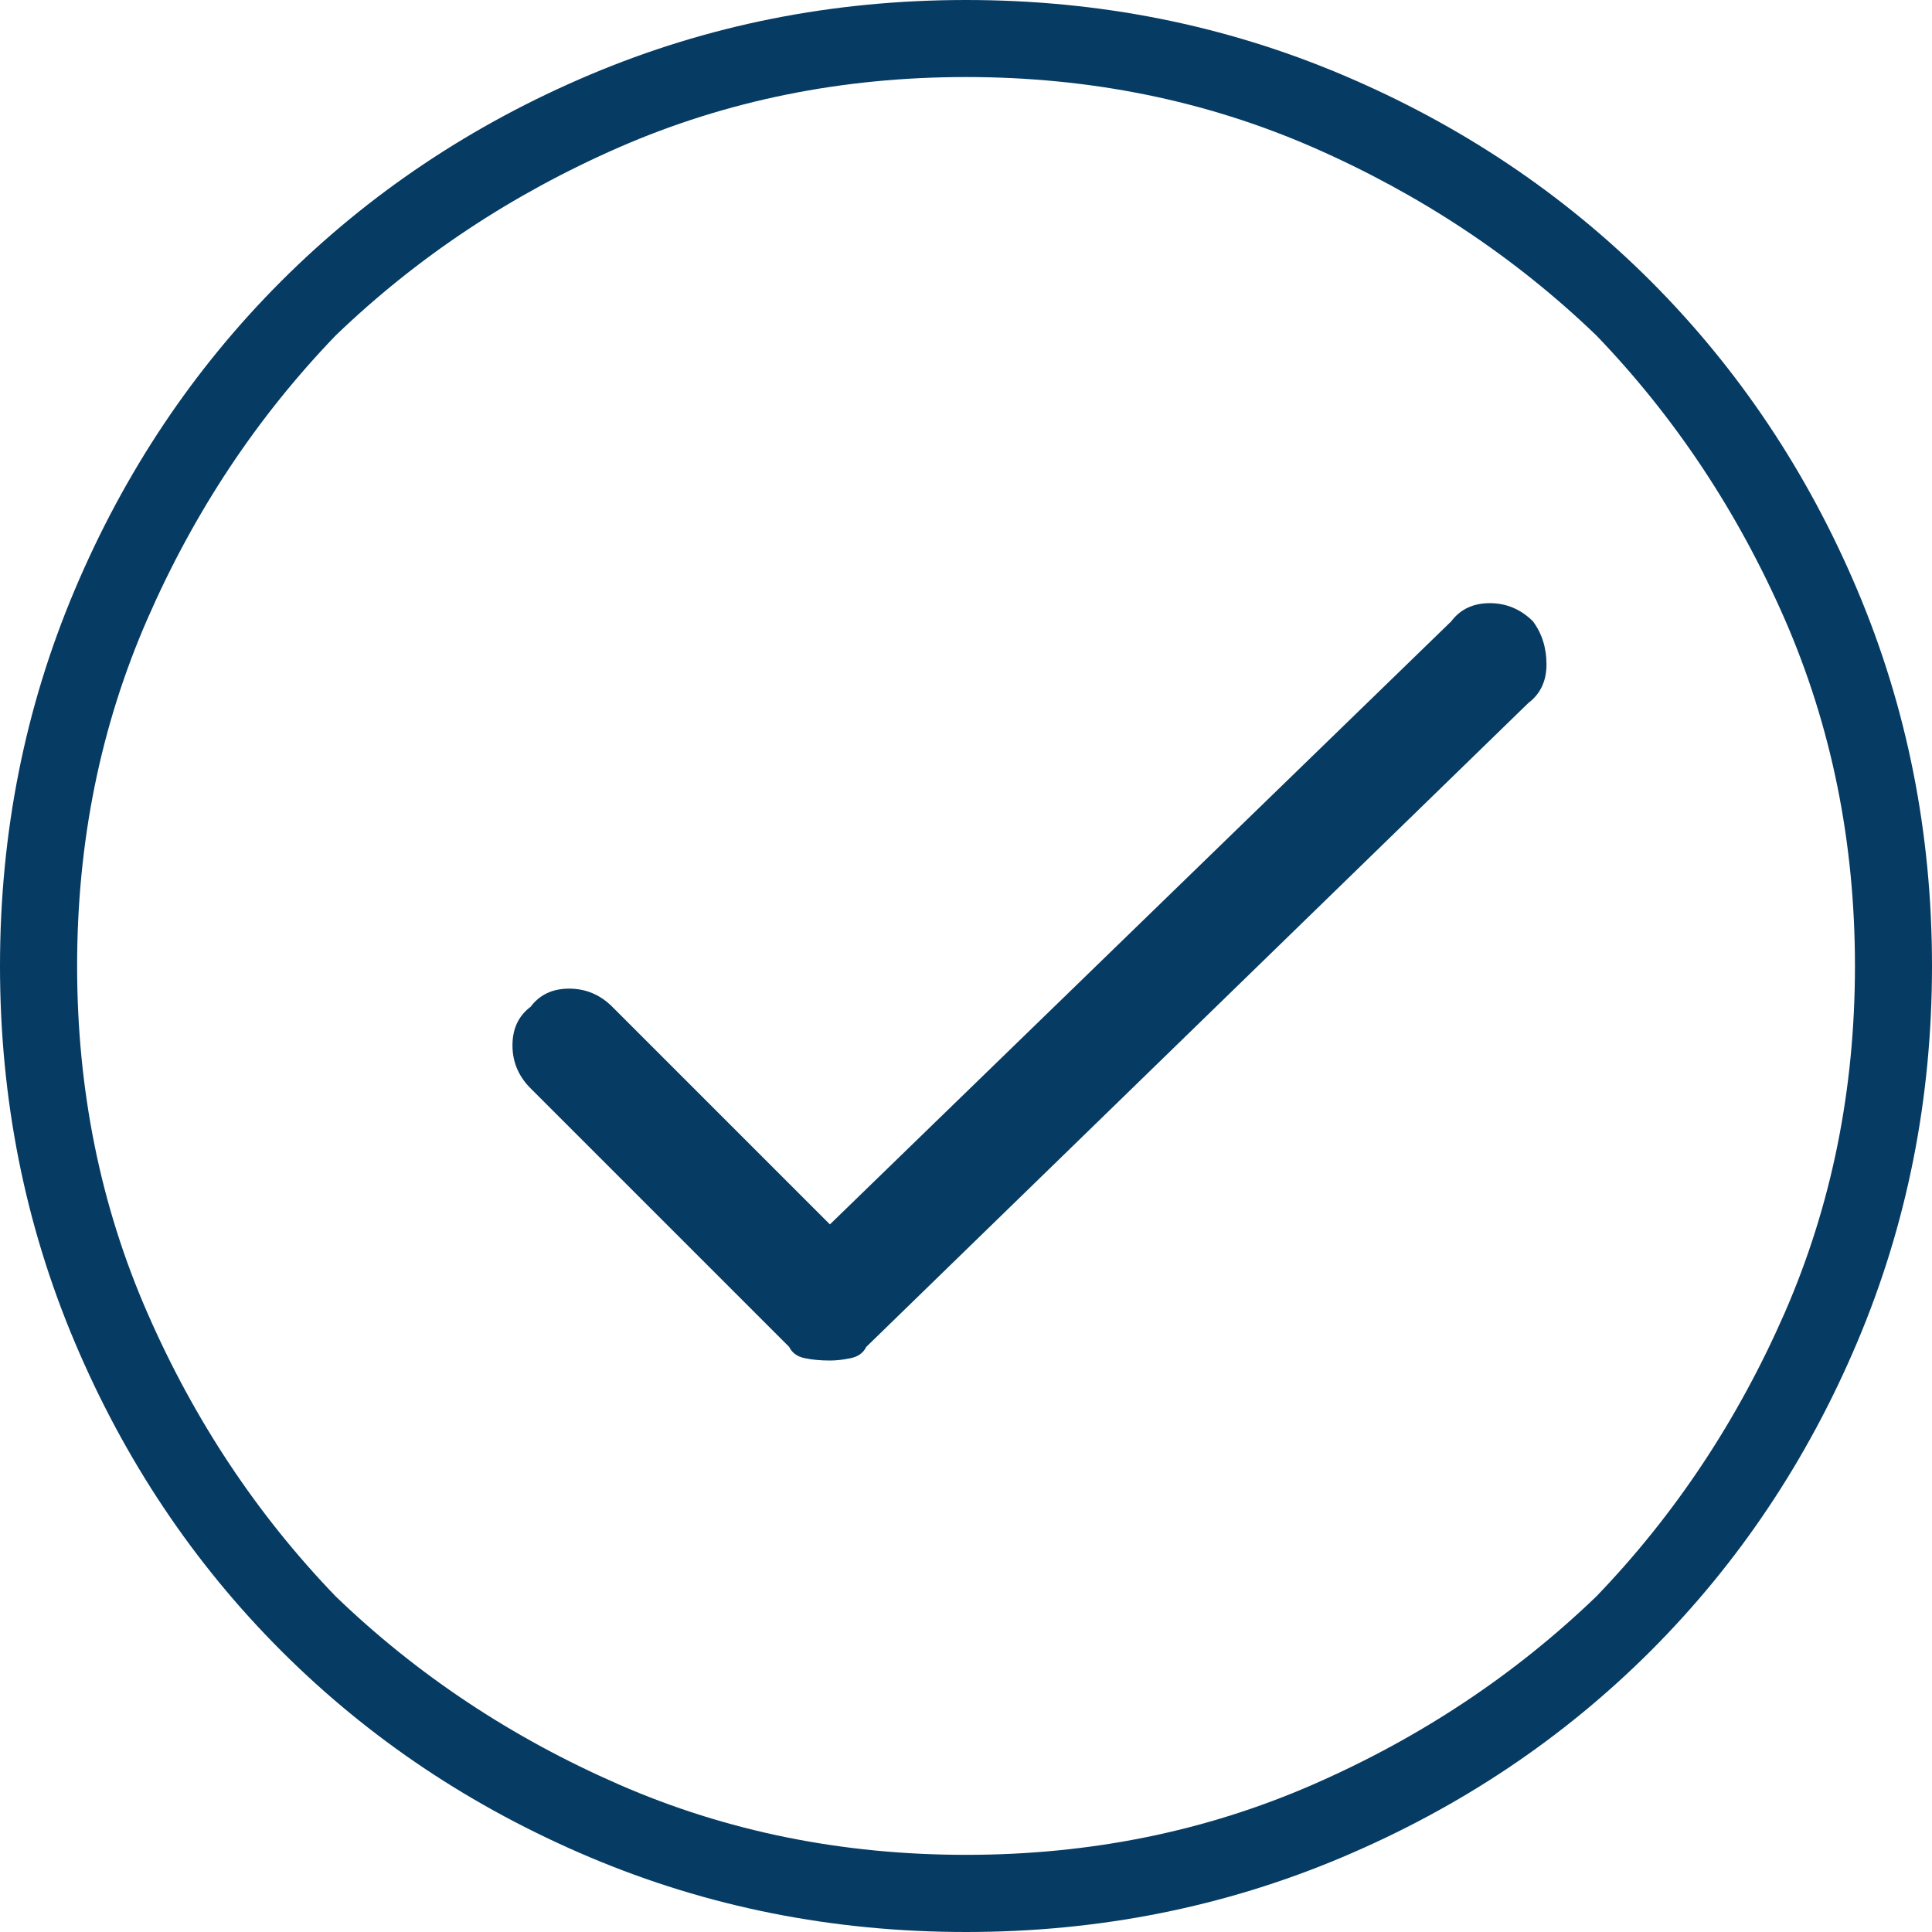 <!-- Generator: Adobe Illustrator 24.0.0, SVG Export Plug-In  -->
<svg version="1.1" xmlns="http://www.w3.org/2000/svg" xmlns:xlink="http://www.w3.org/1999/xlink" x="0px" y="0px"
	 width="53.764px" height="53.764px" viewBox="0 0 53.764 53.764" style="enable-background:new 0 0 53.764 53.764;"
	 xml:space="preserve">
<style type="text/css">
	.st0{fill:#063B63;}
</style>
<defs>
</defs>
<g>
	<g>
		<path class="st0" d="M26.883,0c3.701,0,7.194,0.695,10.473,2.083c3.281,1.388,6.141,3.303,8.583,5.742
			c2.438,2.442,4.354,5.302,5.742,8.583c1.388,3.28,2.083,6.772,2.083,10.473c0,3.703-0.695,7.194-2.083,10.475
			c-1.388,3.281-3.304,6.143-5.742,8.583c-2.442,2.44-5.302,4.354-8.583,5.742c-3.28,1.388-6.772,2.083-10.473,2.083
			c-3.705,0-7.194-0.695-10.475-2.083c-3.282-1.388-6.143-3.302-8.583-5.742c-2.44-2.44-4.354-5.302-5.742-8.583
			C0.695,34.074,0,30.584,0,26.881c0-3.701,0.695-7.194,2.083-10.473c1.388-3.281,3.302-6.141,5.742-8.583
			c2.44-2.438,5.302-4.354,8.583-5.742C19.689,0.695,23.178,0,26.883,0z M26.883,51.617c3.448,0,6.666-0.651,9.654-1.956
			c2.985-1.304,5.615-3.049,7.889-5.238c2.185-2.271,3.931-4.9,5.238-7.887c1.303-2.986,1.956-6.204,1.956-9.656
			c0-3.448-0.653-6.666-1.956-9.654c-1.307-2.986-3.052-5.615-5.238-7.889c-2.273-2.187-4.904-3.93-7.889-5.237
			c-2.988-1.304-6.206-1.956-9.654-1.956c-3.452,0-6.669,0.653-9.656,1.956c-2.986,1.307-5.615,3.05-7.887,5.237
			c-2.189,2.273-3.934,4.902-5.238,7.889c-1.307,2.988-1.956,6.205-1.956,9.654c0,3.452,0.649,6.669,1.956,9.656
			c1.304,2.986,3.049,5.615,5.238,7.887c2.271,2.189,4.9,3.934,7.887,5.238C20.213,50.966,23.431,51.617,26.883,51.617z
			 M40.387,17.289c0.251-0.334,0.609-0.504,1.072-0.504c0.46,0,0.862,0.17,1.199,0.504c0.251,0.337,0.378,0.739,0.378,1.199
			c0,0.464-0.169,0.821-0.504,1.074l-18.426,17.92c-0.084,0.171-0.233,0.275-0.442,0.315c-0.211,0.044-0.399,0.064-0.568,0.064
			c-0.251,0-0.484-0.02-0.693-0.064c-0.211-0.04-0.359-0.145-0.442-0.315l-7.194-7.194c-0.337-0.336-0.506-0.735-0.506-1.199
			c0-0.462,0.169-0.82,0.506-1.073c0.251-0.336,0.609-0.504,1.072-0.504c0.462,0,0.862,0.169,1.199,0.504l6.057,6.057L40.387,17.289
			z"/>
	</g>
</g>
</svg>